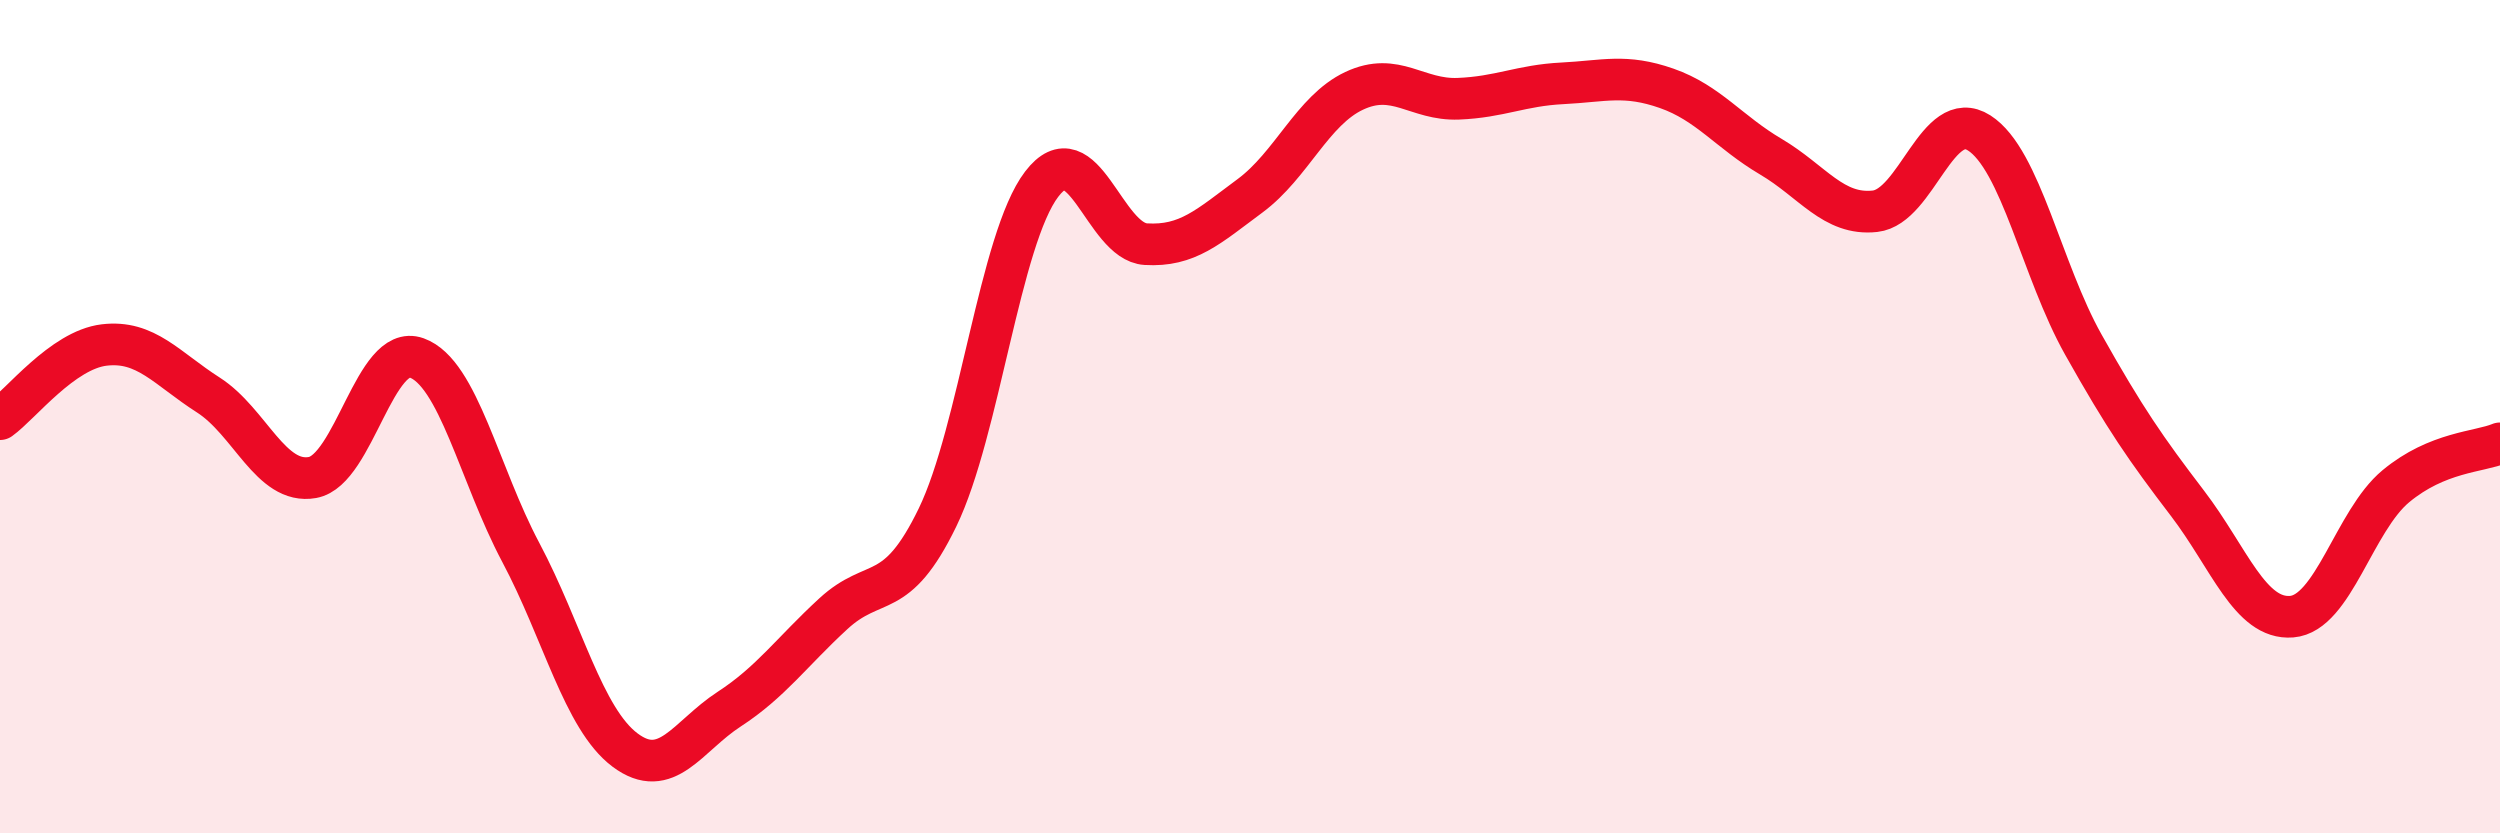
    <svg width="60" height="20" viewBox="0 0 60 20" xmlns="http://www.w3.org/2000/svg">
      <path
        d="M 0,10.06 C 0.5,9.7 1.5,8.4 2.5,8.28 C 3.5,8.16 4,8.84 5,9.48 C 6,10.12 6.5,11.64 7.5,11.46 C 8.5,11.28 9,8.23 10,8.59 C 11,8.95 11.5,11.38 12.5,13.26 C 13.5,15.14 14,17.25 15,18 C 16,18.75 16.5,17.67 17.5,17.02 C 18.5,16.37 19,15.65 20,14.73 C 21,13.81 21.5,14.48 22.5,12.42 C 23.5,10.36 24,5.73 25,4.42 C 26,3.11 26.5,5.8 27.5,5.86 C 28.5,5.92 29,5.44 30,4.7 C 31,3.96 31.5,2.65 32.5,2.18 C 33.5,1.71 34,2.41 35,2.37 C 36,2.33 36.5,2.05 37.5,2 C 38.5,1.95 39,1.77 40,2.12 C 41,2.47 41.5,3.17 42.5,3.76 C 43.5,4.35 44,5.18 45,5.07 C 46,4.96 46.5,2.55 47.5,3.19 C 48.5,3.83 49,6.49 50,8.27 C 51,10.05 51.5,10.77 52.5,12.08 C 53.5,13.39 54,14.88 55,14.8 C 56,14.72 56.5,12.5 57.5,11.67 C 58.5,10.84 59.5,10.85 60,10.64L60 20L0 20Z"
        fill="#EB0A25"
        opacity="0.1"
        stroke-linecap="round"
        stroke-linejoin="round"
      />
      <path
        d="M 0,10.06 C 0.5,9.7 1.5,8.4 2.5,8.28 C 3.5,8.16 4,8.84 5,9.48 C 6,10.12 6.5,11.64 7.5,11.46 C 8.5,11.28 9,8.23 10,8.59 C 11,8.95 11.5,11.38 12.5,13.26 C 13.5,15.14 14,17.25 15,18 C 16,18.75 16.5,17.67 17.5,17.02 C 18.5,16.37 19,15.65 20,14.73 C 21,13.81 21.5,14.48 22.5,12.42 C 23.5,10.36 24,5.73 25,4.42 C 26,3.11 26.5,5.8 27.5,5.86 C 28.5,5.92 29,5.44 30,4.7 C 31,3.96 31.5,2.65 32.5,2.18 C 33.5,1.71 34,2.41 35,2.37 C 36,2.33 36.5,2.05 37.5,2 C 38.5,1.95 39,1.77 40,2.12 C 41,2.47 41.5,3.17 42.5,3.76 C 43.5,4.35 44,5.18 45,5.07 C 46,4.96 46.5,2.55 47.5,3.19 C 48.5,3.83 49,6.49 50,8.27 C 51,10.05 51.5,10.77 52.5,12.08 C 53.5,13.39 54,14.88 55,14.8 C 56,14.72 56.5,12.5 57.5,11.67 C 58.5,10.84 59.5,10.85 60,10.64"
        stroke="#EB0A25"
        stroke-width="1"
        fill="none"
        stroke-linecap="round"
        stroke-linejoin="round"
      />
    </svg>
  